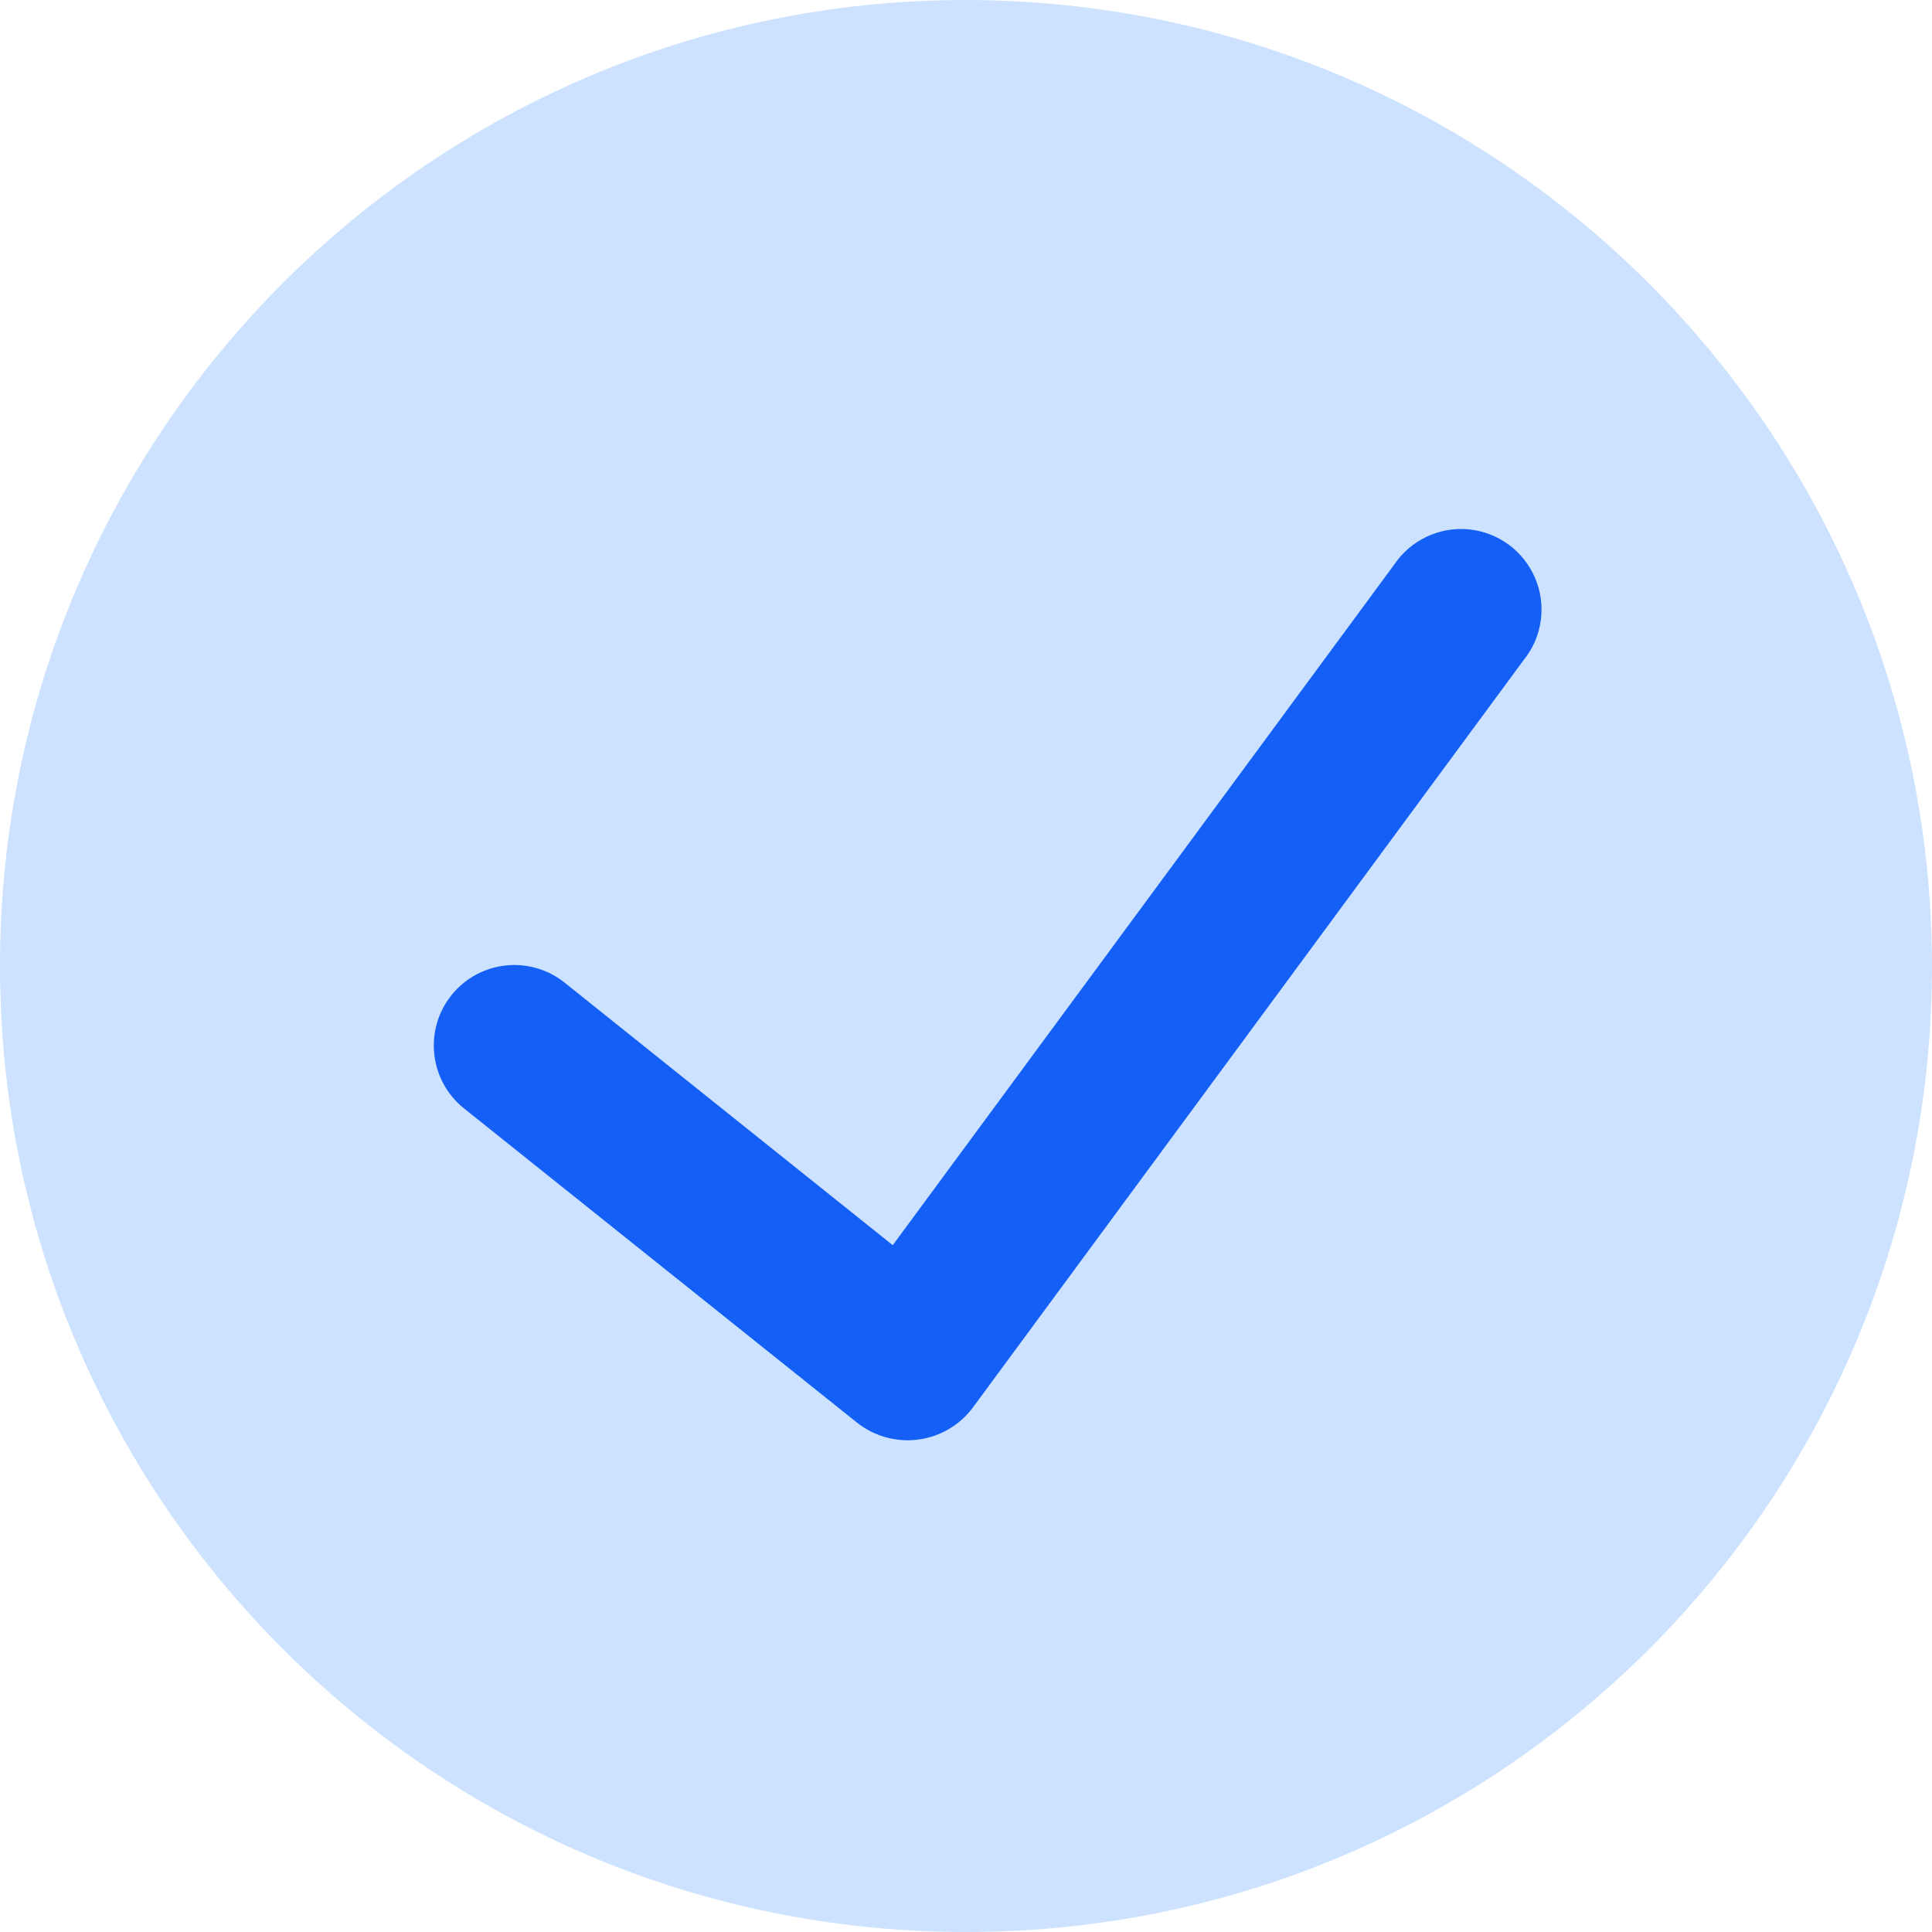 <svg width="24" height="24" viewBox="0 0 24 24" fill="none" xmlns="http://www.w3.org/2000/svg">
<path d="M12 0C5.373 0 0 5.373 0 12C0 18.627 5.373 24 12 24C18.628 24 24 18.627 24 12C23.992 5.376 18.624 0.008 12 0Z" fill="#CCE2FF"/>
<path d="M18.927 8.2L12.082 17.489C11.919 17.706 11.675 17.848 11.407 17.883C11.138 17.918 10.866 17.844 10.652 17.677L5.764 13.769C5.333 13.424 5.263 12.794 5.608 12.363C5.953 11.932 6.583 11.862 7.014 12.207L11.09 15.468L17.317 7.017C17.521 6.711 17.878 6.541 18.244 6.576C18.611 6.611 18.928 6.844 19.071 7.184C19.214 7.523 19.159 7.914 18.927 8.2Z" fill="#145FF5"/>
</svg>
